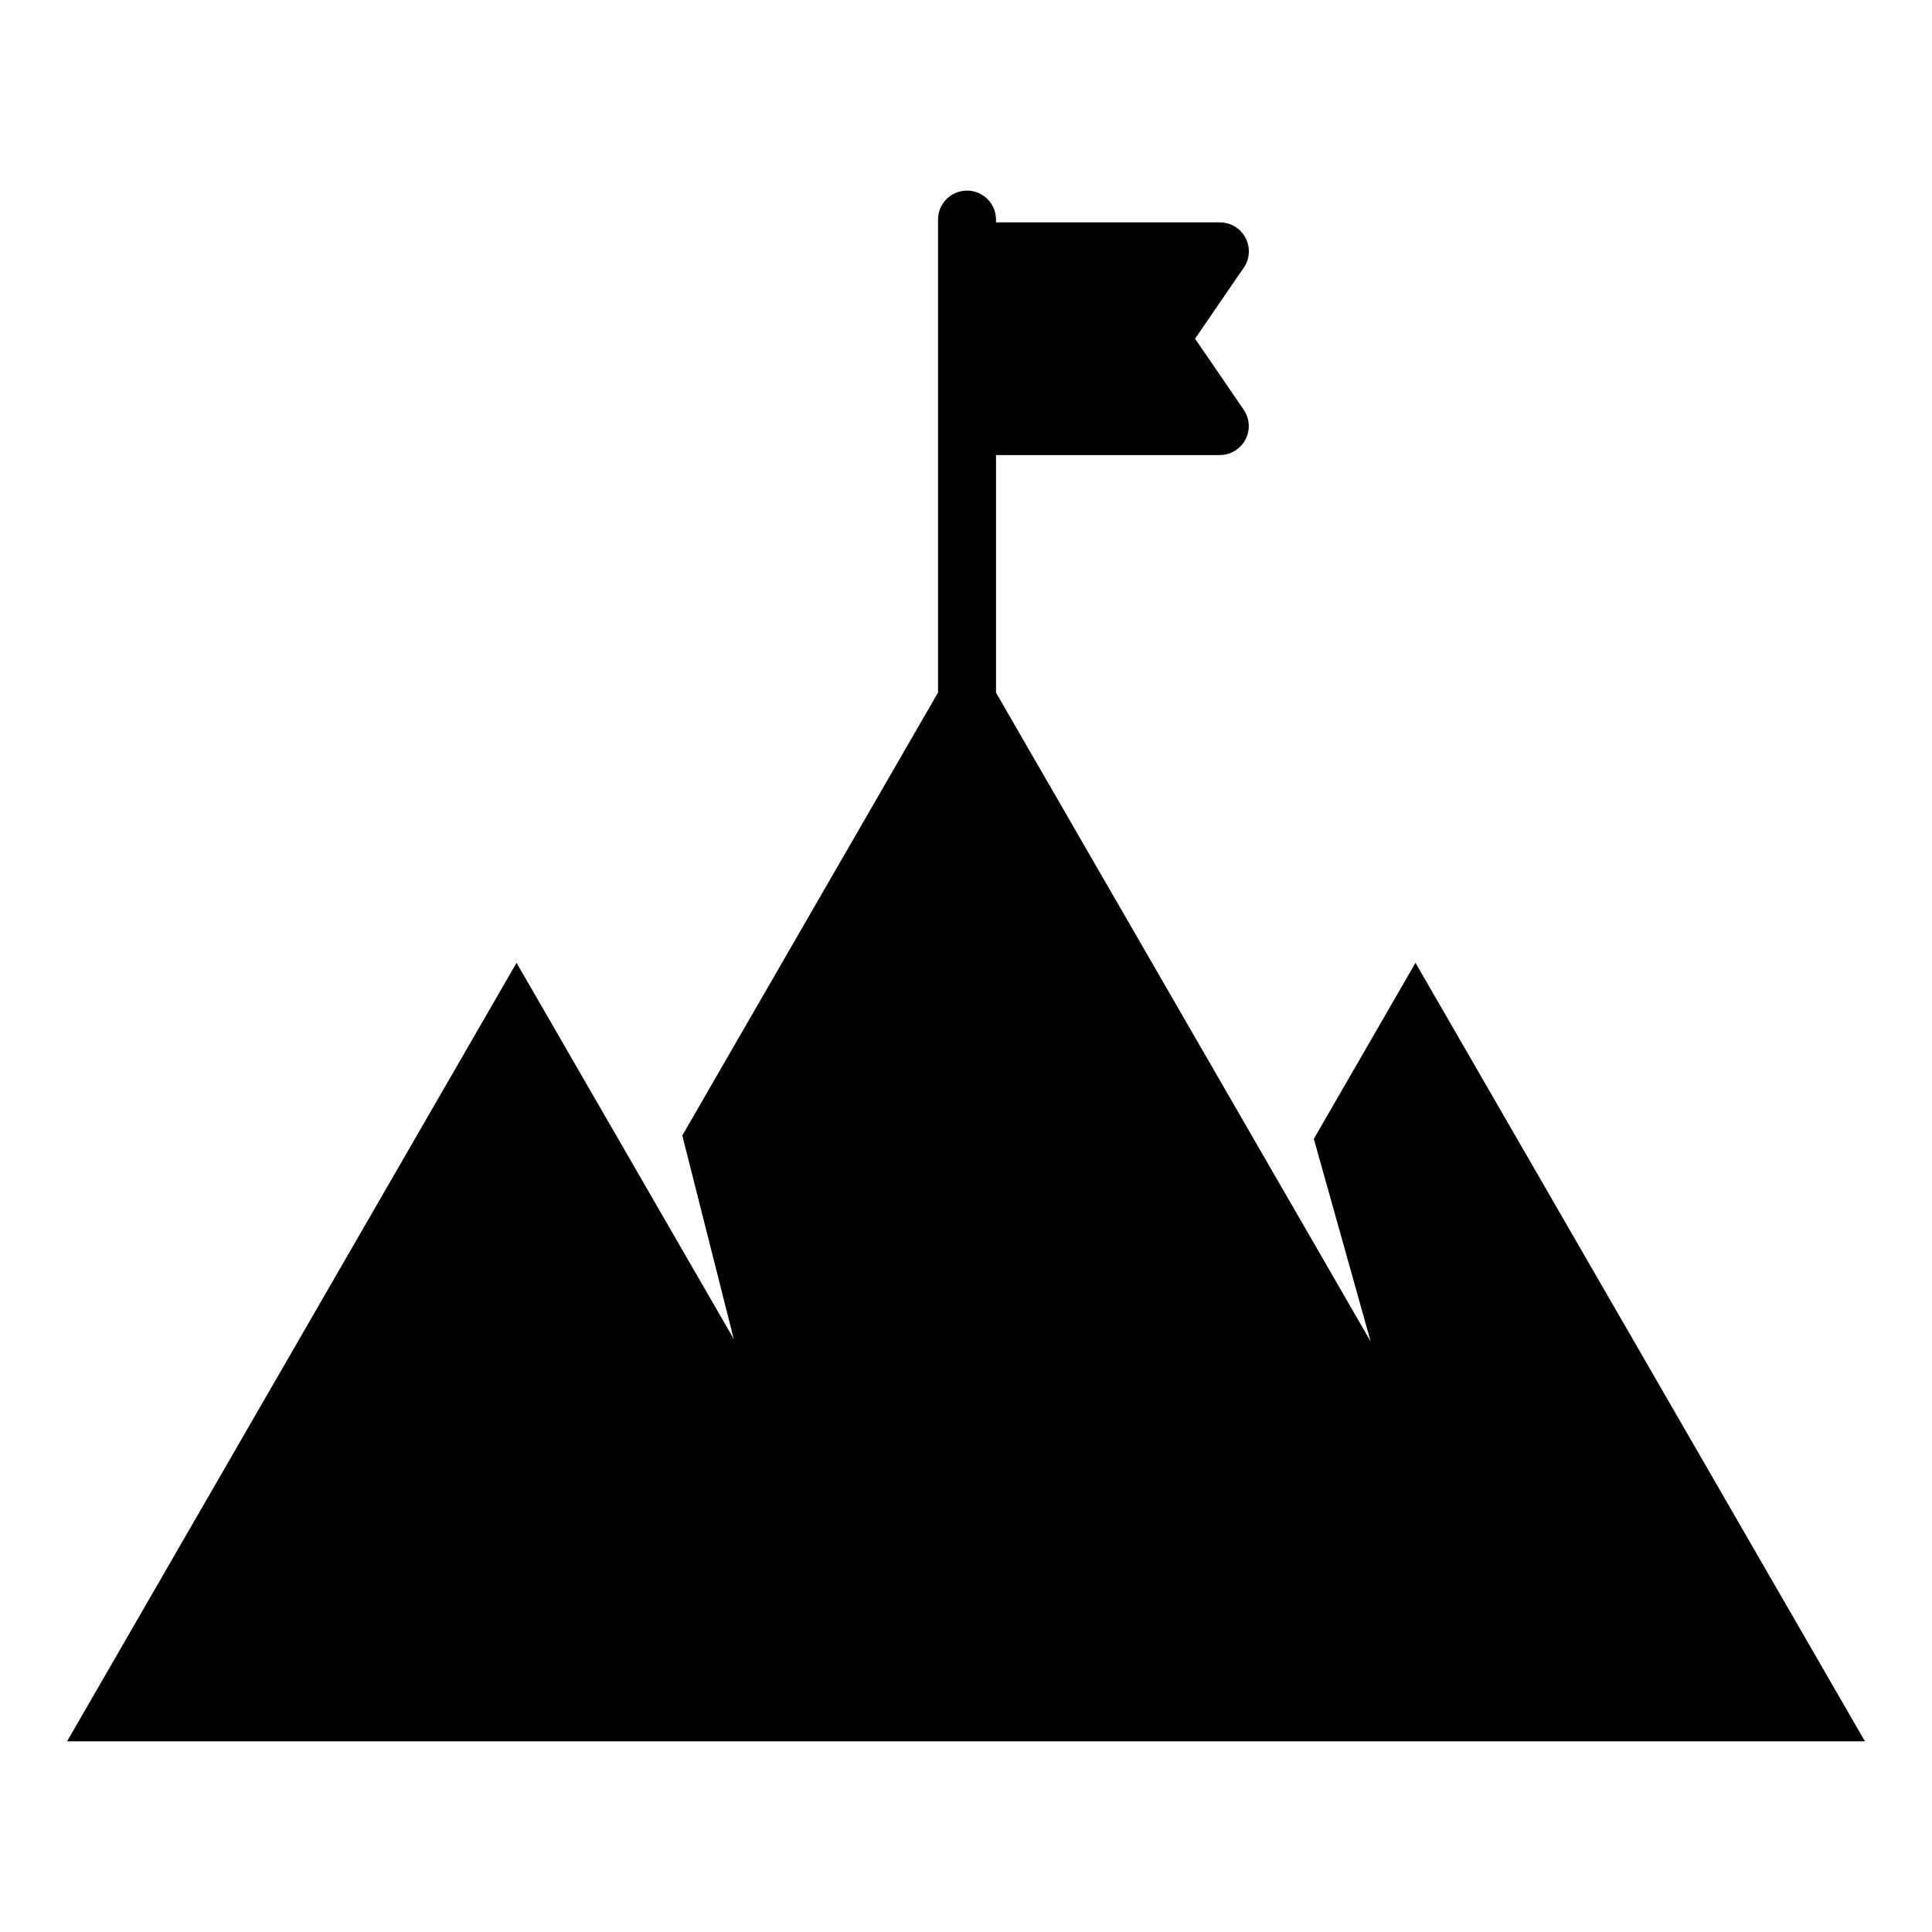 <?xml version="1.0" encoding="UTF-8"?>
<!-- Uploaded to: ICON Repo, www.svgrepo.com, Generator: ICON Repo Mixer Tools -->
<svg fill="#000000" width="800px" height="800px" version="1.1" viewBox="144 144 512 512" xmlns="http://www.w3.org/2000/svg">
 <path d="m407.95 202.93h59.324c4.246 0 7.684 3.441 7.684 7.684 0 1.793-0.613 3.441-1.645 4.75l-12.609 18.398 12.898 18.828c2.387 3.5 1.484 8.27-2.012 10.66-1.324 0.902-2.832 1.34-4.324 1.332v0.016l-59.316 0.004v62.949l99.297 171.98-15.066-53.719 26.938-46.656 119.11 206.31h-476.45l119.11-206.31 57.57 99.711-13.645-53.949 67.77-117.38v-125.34c0-4.246 3.441-7.684 7.684-7.684 4.246 0 7.684 3.441 7.684 7.684v0.727z" fill-rule="evenodd"/>
</svg>